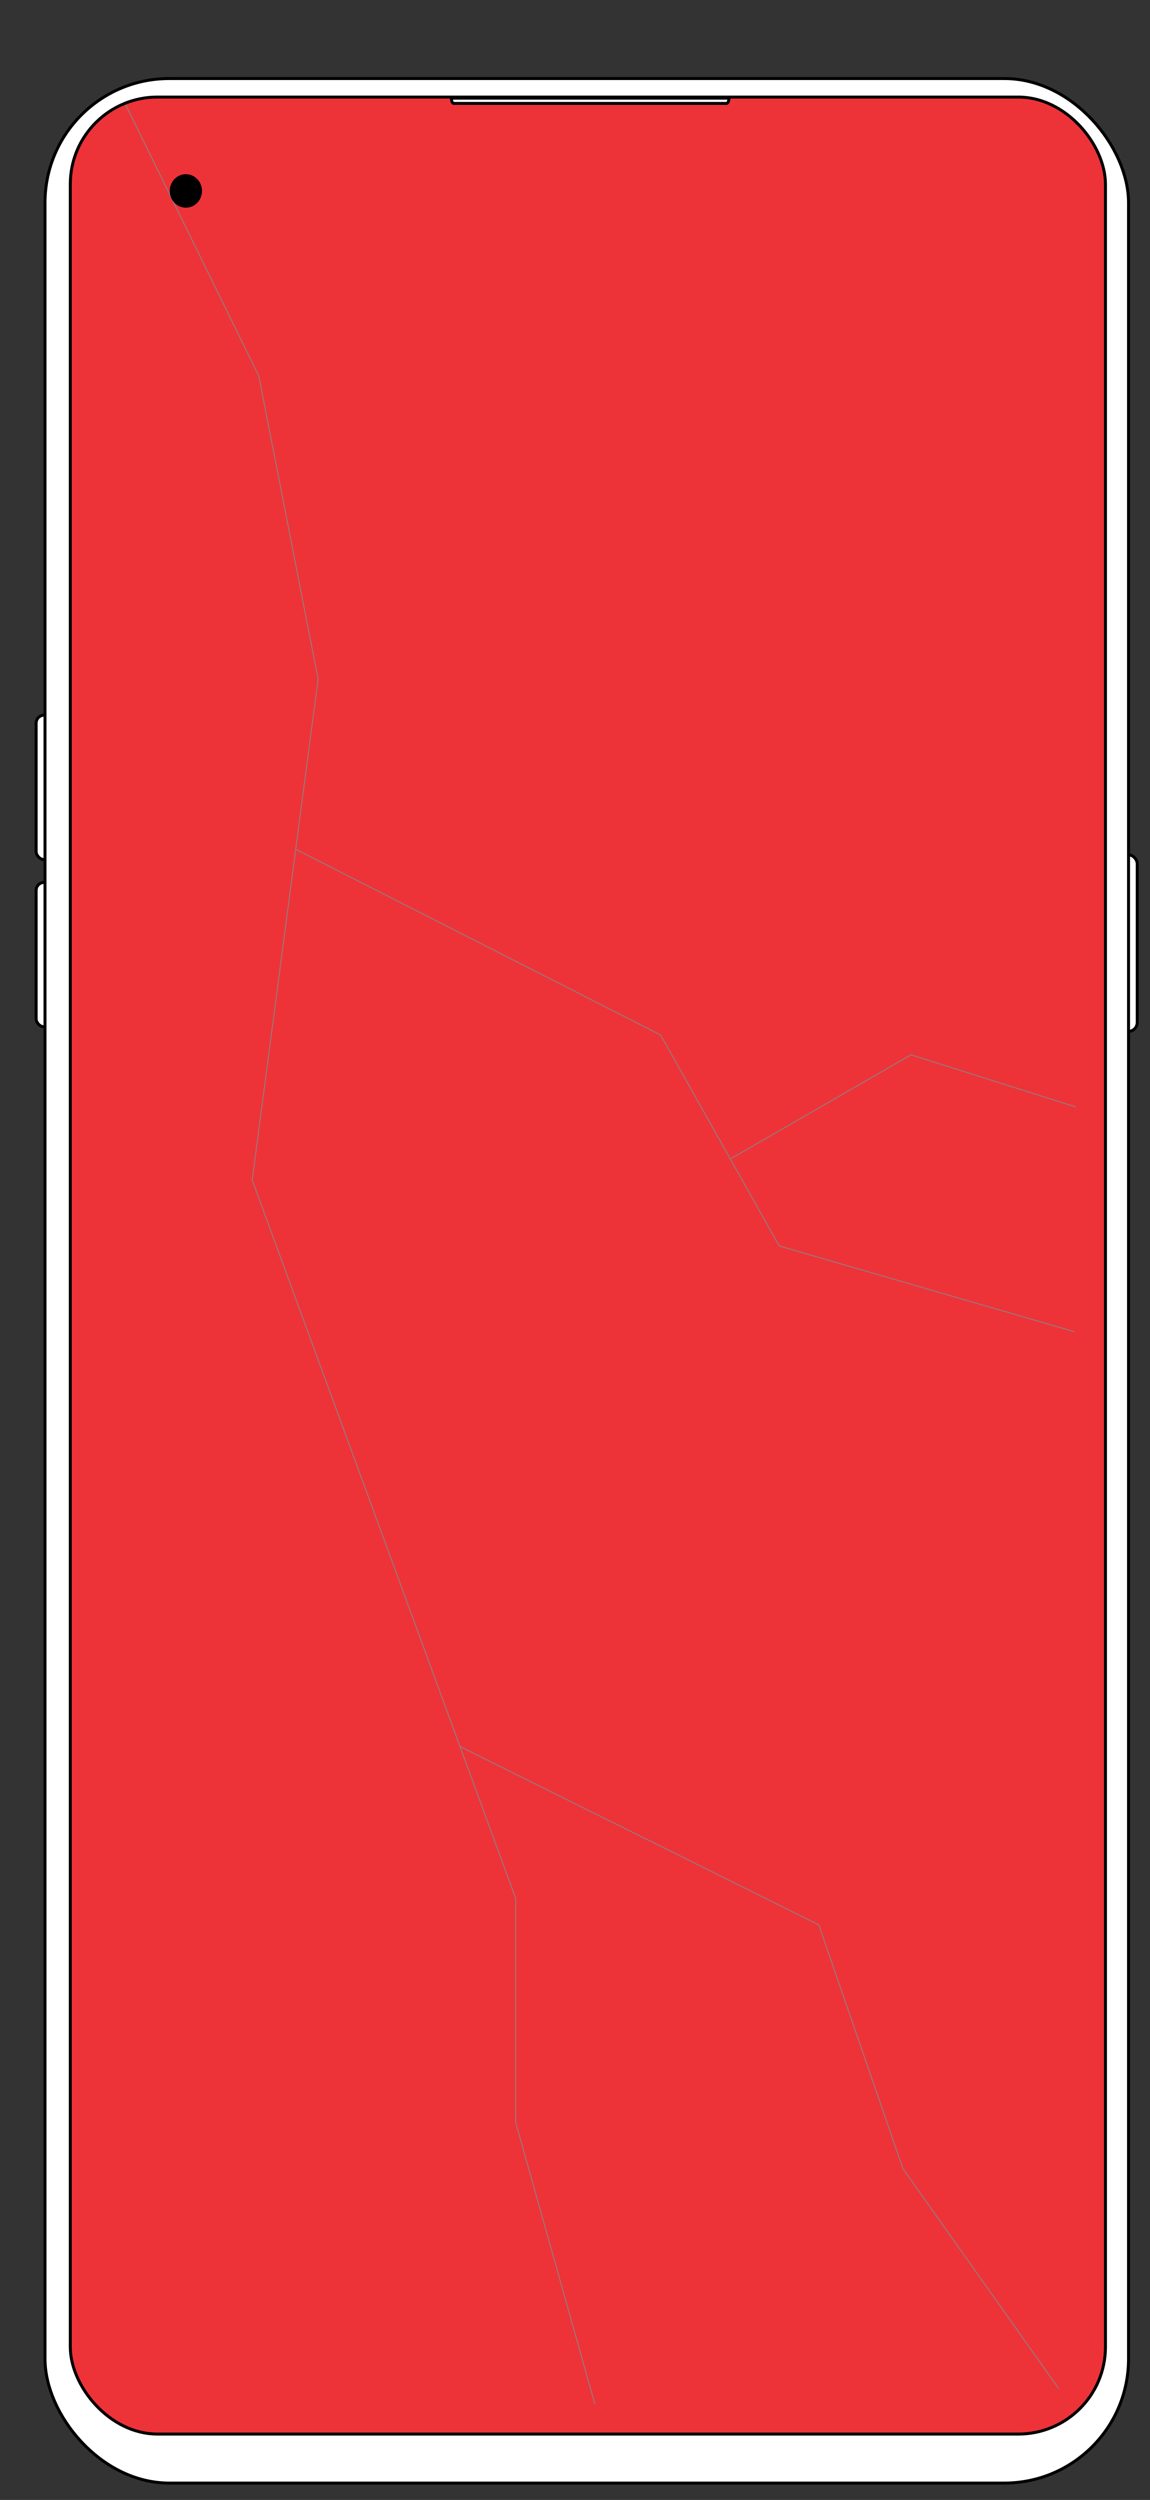 <svg xmlns="http://www.w3.org/2000/svg" xmlns:xlink="http://www.w3.org/1999/xlink" id="Layer_2" data-name="Layer 2" viewBox="0 0 385.89 838.6"><rect x="0" y="0" width="385.89" height="838.6" fill="#333333" stroke="none"/><defs><style>      .cls-1 {        fill: #fff;      }      .cls-1, .cls-2, .cls-3, .cls-4 {        stroke-miterlimit: 10;      }      .cls-1, .cls-2, .cls-4 {        stroke: #000;      }      .cls-5 {        clip-path: url(#clippath);      }      .cls-2 {        fill: #000;      }      .cls-3 {        stroke: #858688;        stroke-width: .28px;      }      .cls-3, .cls-4 {        fill: none;      }      .cls-6 {        fill: #ee3338;        stroke-width: 0px;      }    </style><clipPath id="clippath"><rect class="cls-4" x="23.59" y="32.56" width="347.35" height="783.94" rx="29.22" ry="29.22"></rect></clipPath></defs><g id="Oppo"><g><rect class="cls-1" x="12.12" y="239.9" width="5.96" height="48.44" rx="2.69" ry="2.69"></rect><rect class="cls-1" x="12.12" y="296" width="5.96" height="48.44" rx="2.69" ry="2.69"></rect><rect class="cls-1" x="375.64" y="286.74" width="5.96" height="59.24" rx="2.98" ry="2.98"></rect><rect class="cls-1" x="15.1" y="26.35" width="363.59" height="806.59" rx="41.68" ry="41.68"></rect><g><g class="cls-5"><rect class="cls-6" y="21.1" width="385.89" height="817.5"></rect><path class="cls-3" d="M154.34,585.86l120.4,59.82,28.26,81.81,52.27,73.79M245.07,388.77l60.62-34.94,55.26,17.48M99.22,284.88l122.46,62.31,39.79,70.76,98.96,28.74M24.94.06l61.9,126.03,19.9,101.71-22.11,168.04,88.43,241.01v75.17l26.52,94.32"></path></g><rect class="cls-4" x="23.59" y="32.56" width="347.35" height="783.94" rx="29.22" ry="29.22"></rect></g><ellipse class="cls-2" cx="62.37" cy="64.05" rx="4.92" ry="5.12"></ellipse><path class="cls-1" d="M152.27,34.69h91.52c.45,0,.82-.8.82-1.77h-93.16c0,.97.37,1.77.82,1.77Z"></path></g></g></svg>